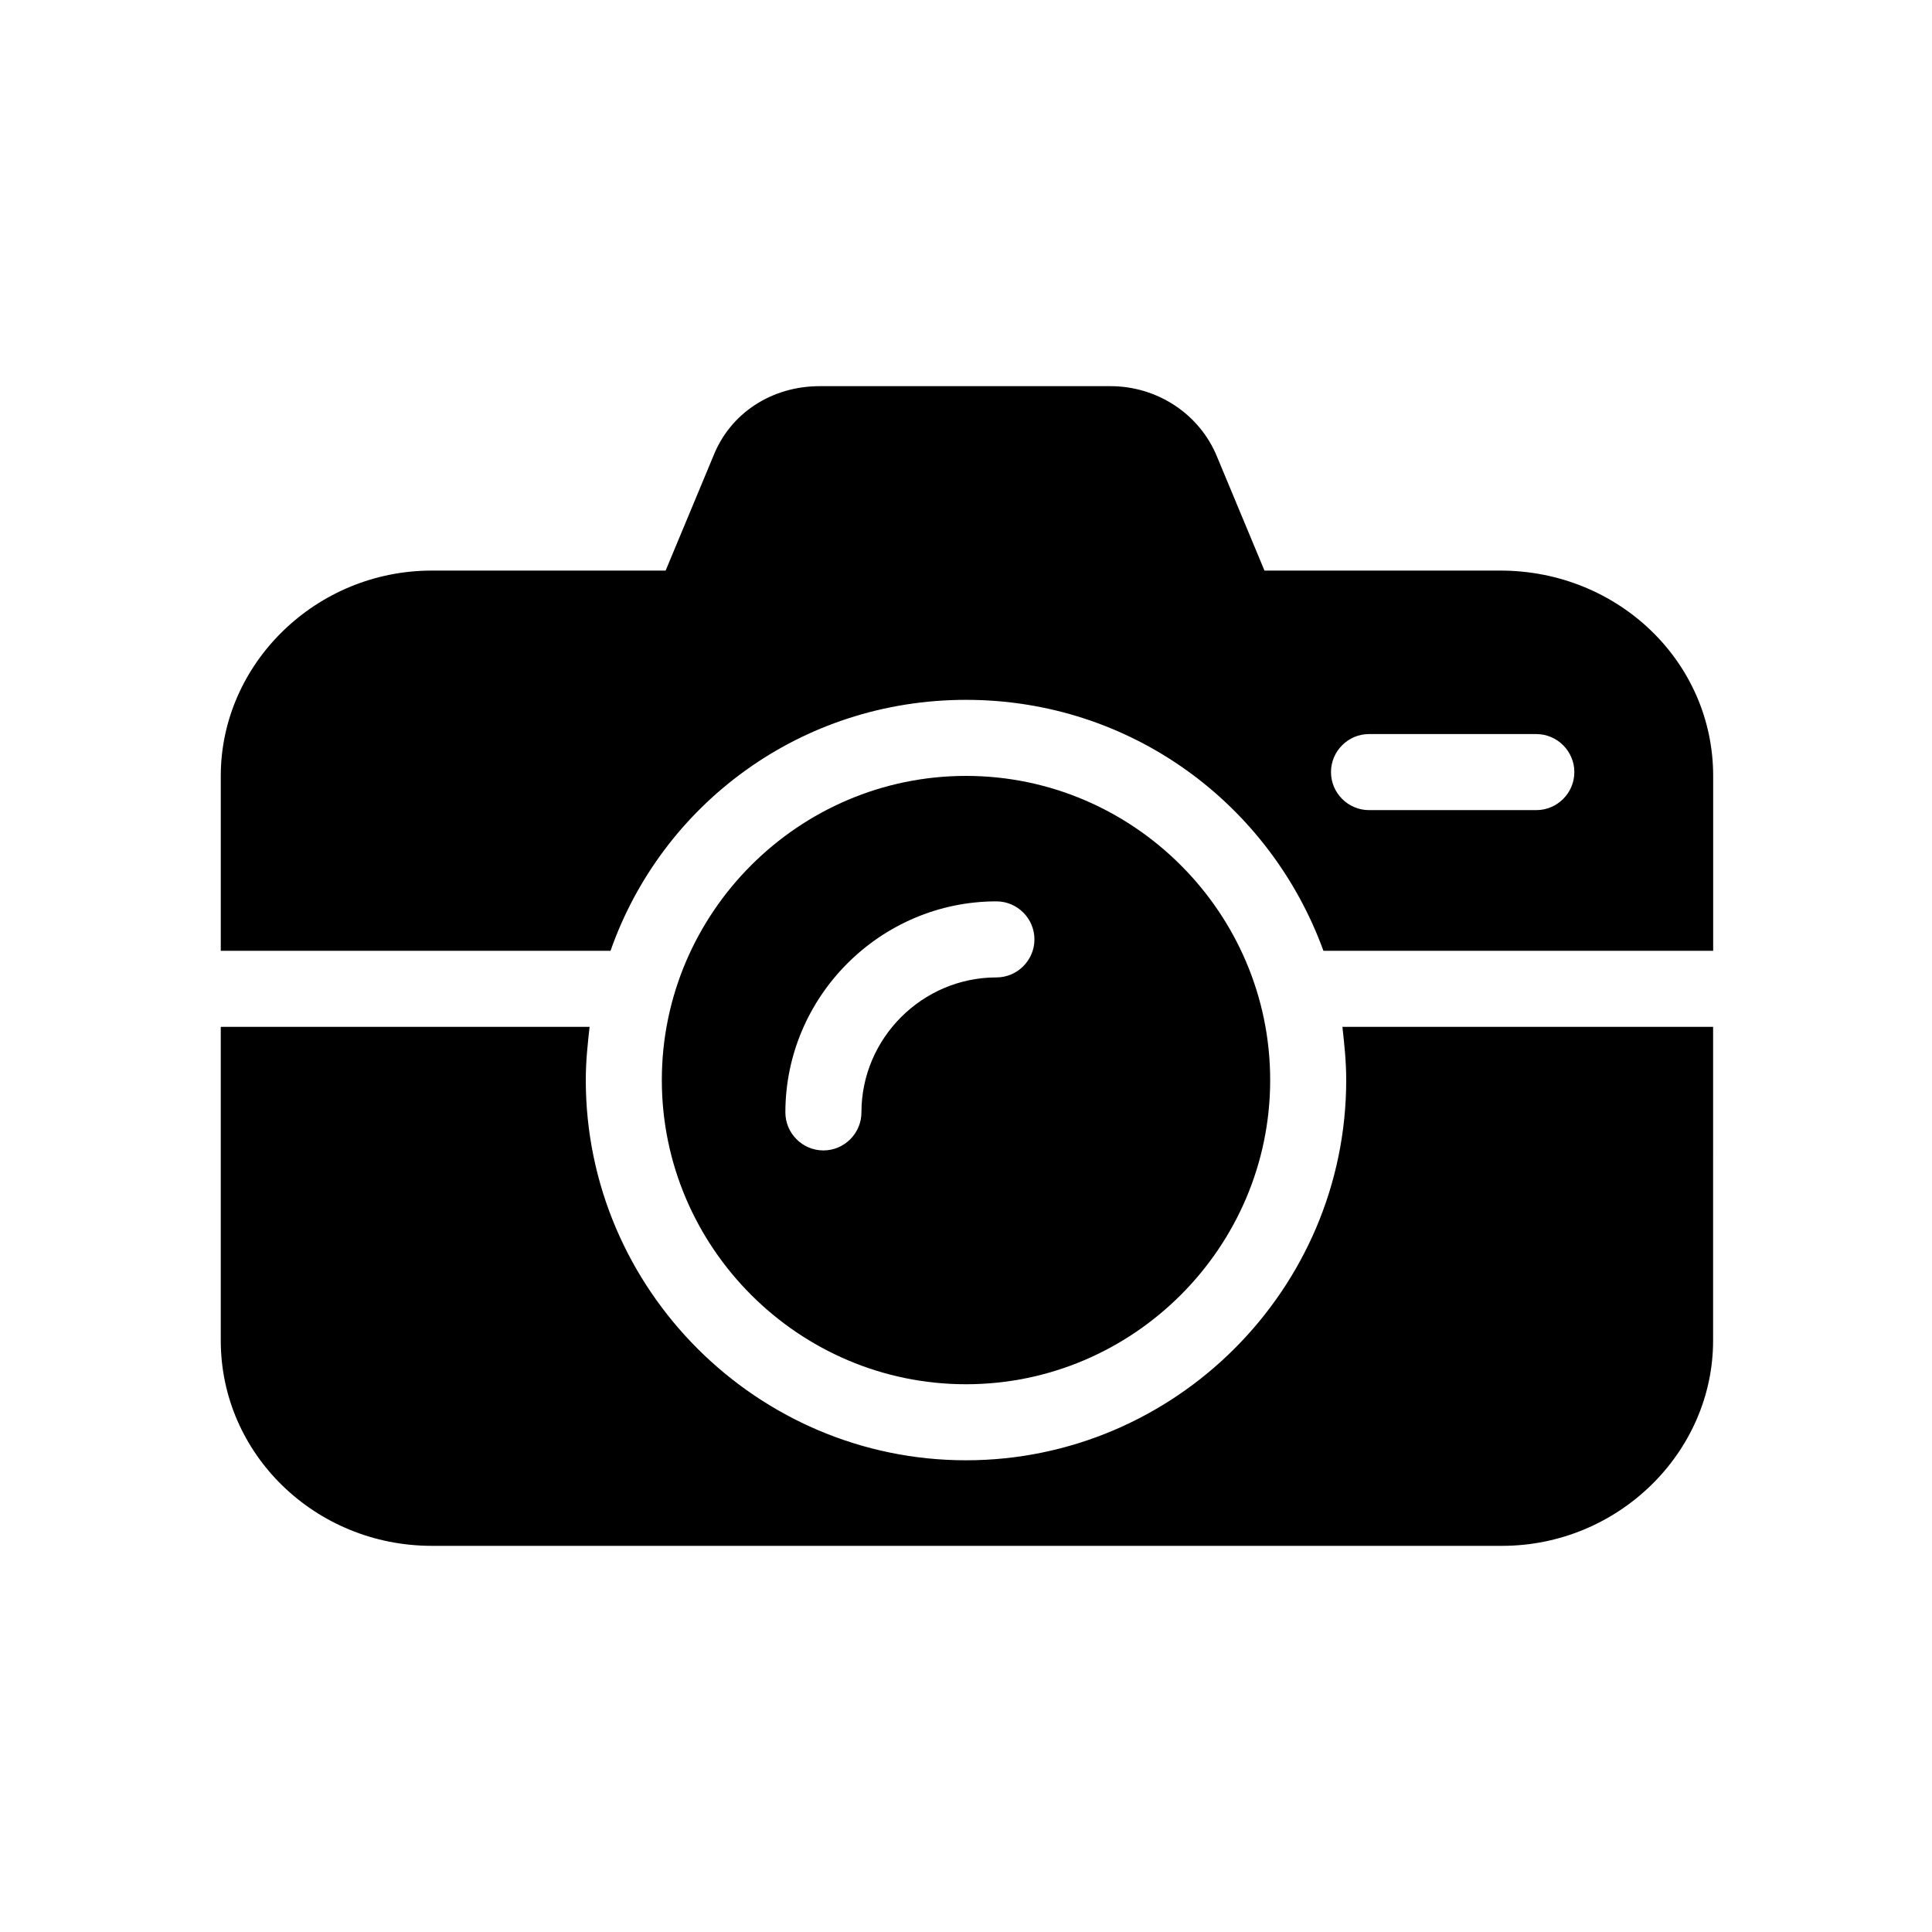 <?xml version="1.0" encoding="UTF-8"?>
<!-- Uploaded to: ICON Repo, www.svgrepo.com, Generator: ICON Repo Mixer Tools -->
<svg fill="#000000" width="800px" height="800px" version="1.1" viewBox="144 144 512 512" xmlns="http://www.w3.org/2000/svg">
 <g>
  <path d="m400 510.84c44.336 0 80.609-36.273 80.609-80.609 0-44.336-36.273-80.609-80.609-80.609s-80.609 36.273-80.609 80.609c0 44.336 36.273 80.609 80.609 80.609zm8.059-127.97c5.543 0 10.078 4.535 10.078 10.078 0 5.543-4.535 10.078-10.078 10.078-19.648 0-35.77 16.121-35.77 35.77 0 5.543-4.535 10.078-10.078 10.078-5.543 0-10.078-4.535-10.078-10.078 0.004-30.734 25.195-55.926 55.926-55.926z"/>
  <path d="m541.57 295.21h-62.473l-12.594-30.23c-4.535-11.082-15.617-18.641-28.215-18.641h-77.082c-12.594 0-23.68 7.055-28.215 18.641l-12.594 30.23h-61.969c-30.73 0-55.922 24.688-55.922 54.41v46.352h101.27 2.016c13.602-38.793 50.379-66.504 94.211-66.504s80.609 27.711 94.715 66.504h2.016 101.27v-46.352c0-30.227-25.191-54.41-56.426-54.41zm9.57 63.48h-44.336c-5.543 0-10.078-4.535-10.078-10.078s4.535-10.078 10.078-10.078l44.336 0.004c5.543 0 10.078 4.535 10.078 10.078 0 5.539-4.535 10.074-10.078 10.074z"/>
  <path d="m500.76 430.23c0 55.418-45.344 100.76-100.76 100.76s-100.76-45.344-100.76-100.76c0-5.039 0.504-9.574 1.008-14.105h-97.742v83.129c0 30.23 25.191 54.41 55.922 54.41h283.64c30.73 0 55.922-24.688 55.922-54.41l0.004-83.129h-98.242c0.504 4.535 1.008 9.066 1.008 14.105z"/>
 </g>
</svg>